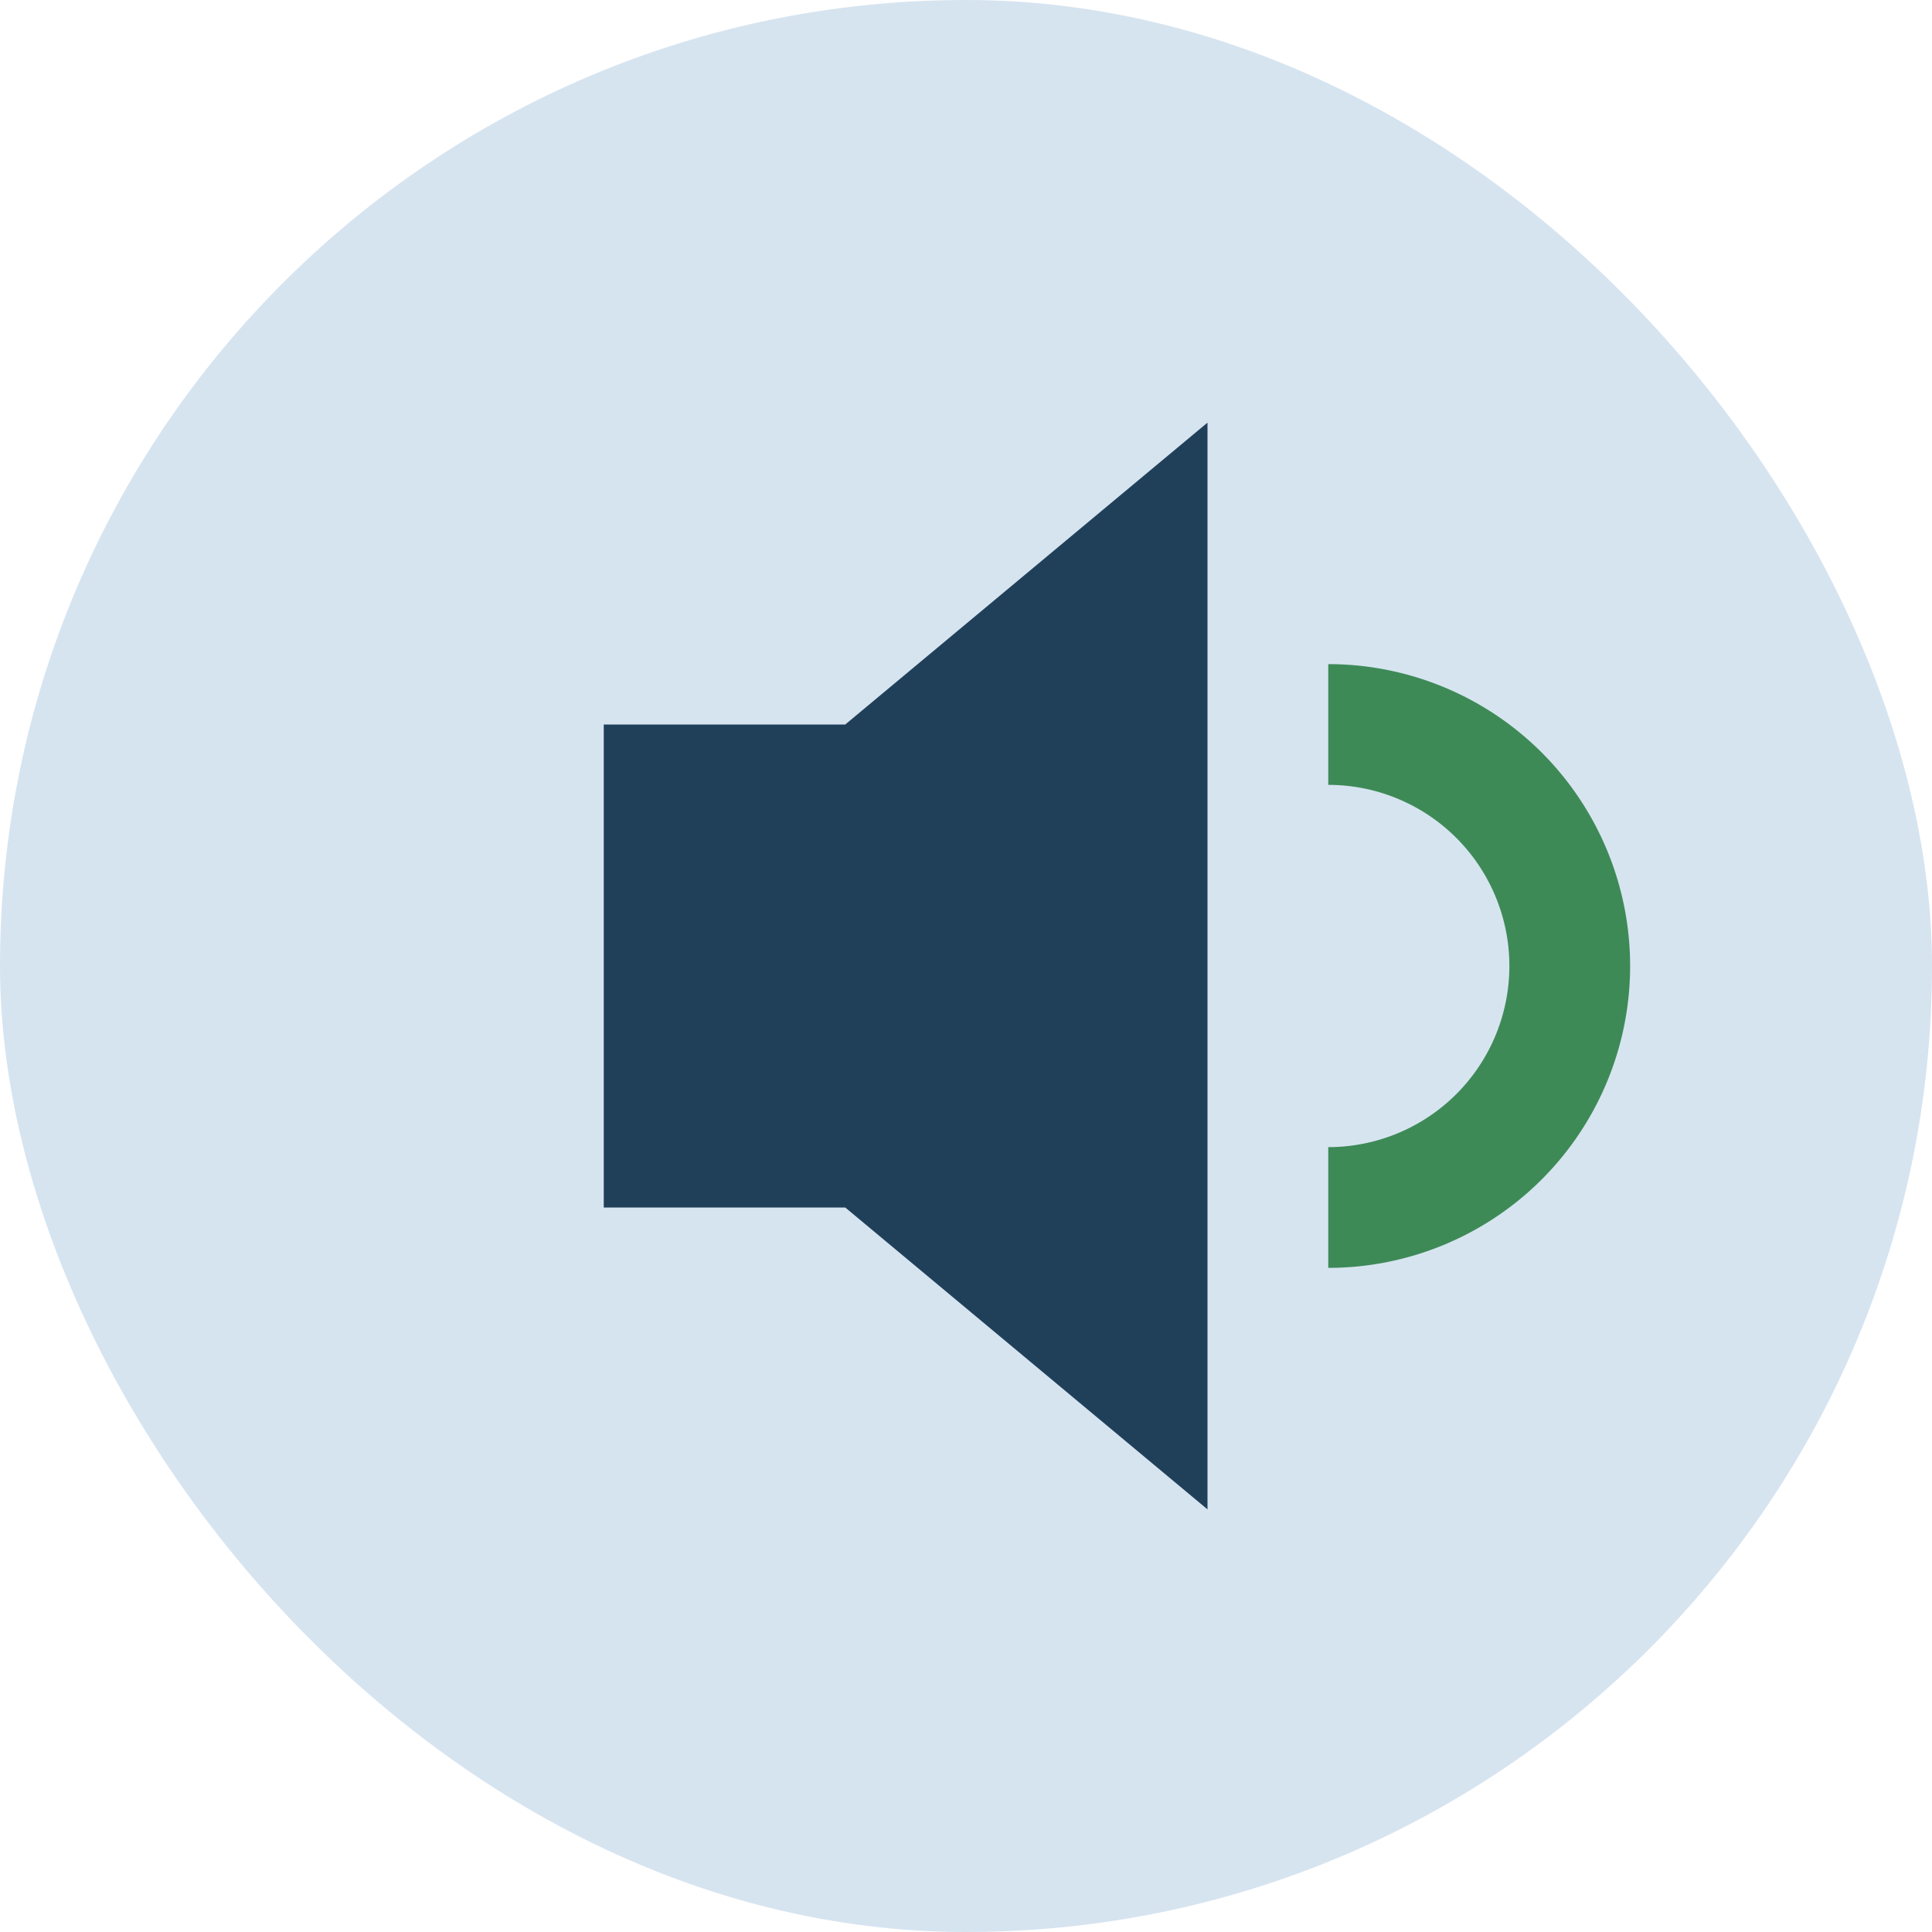 <?xml version="1.0" encoding="UTF-8"?>
<svg xmlns="http://www.w3.org/2000/svg" width="32" height="32" viewBox="0 0 32 32"><rect width="32" height="32" rx="16" fill="#D6E4F0"/><path d="M10 20h4l6 5V7l-6 5h-4z" fill="#20405A"/><path d="M22 12a3 3 0 010 8" stroke="#3E8A57" stroke-width="2" fill="none"/></svg>